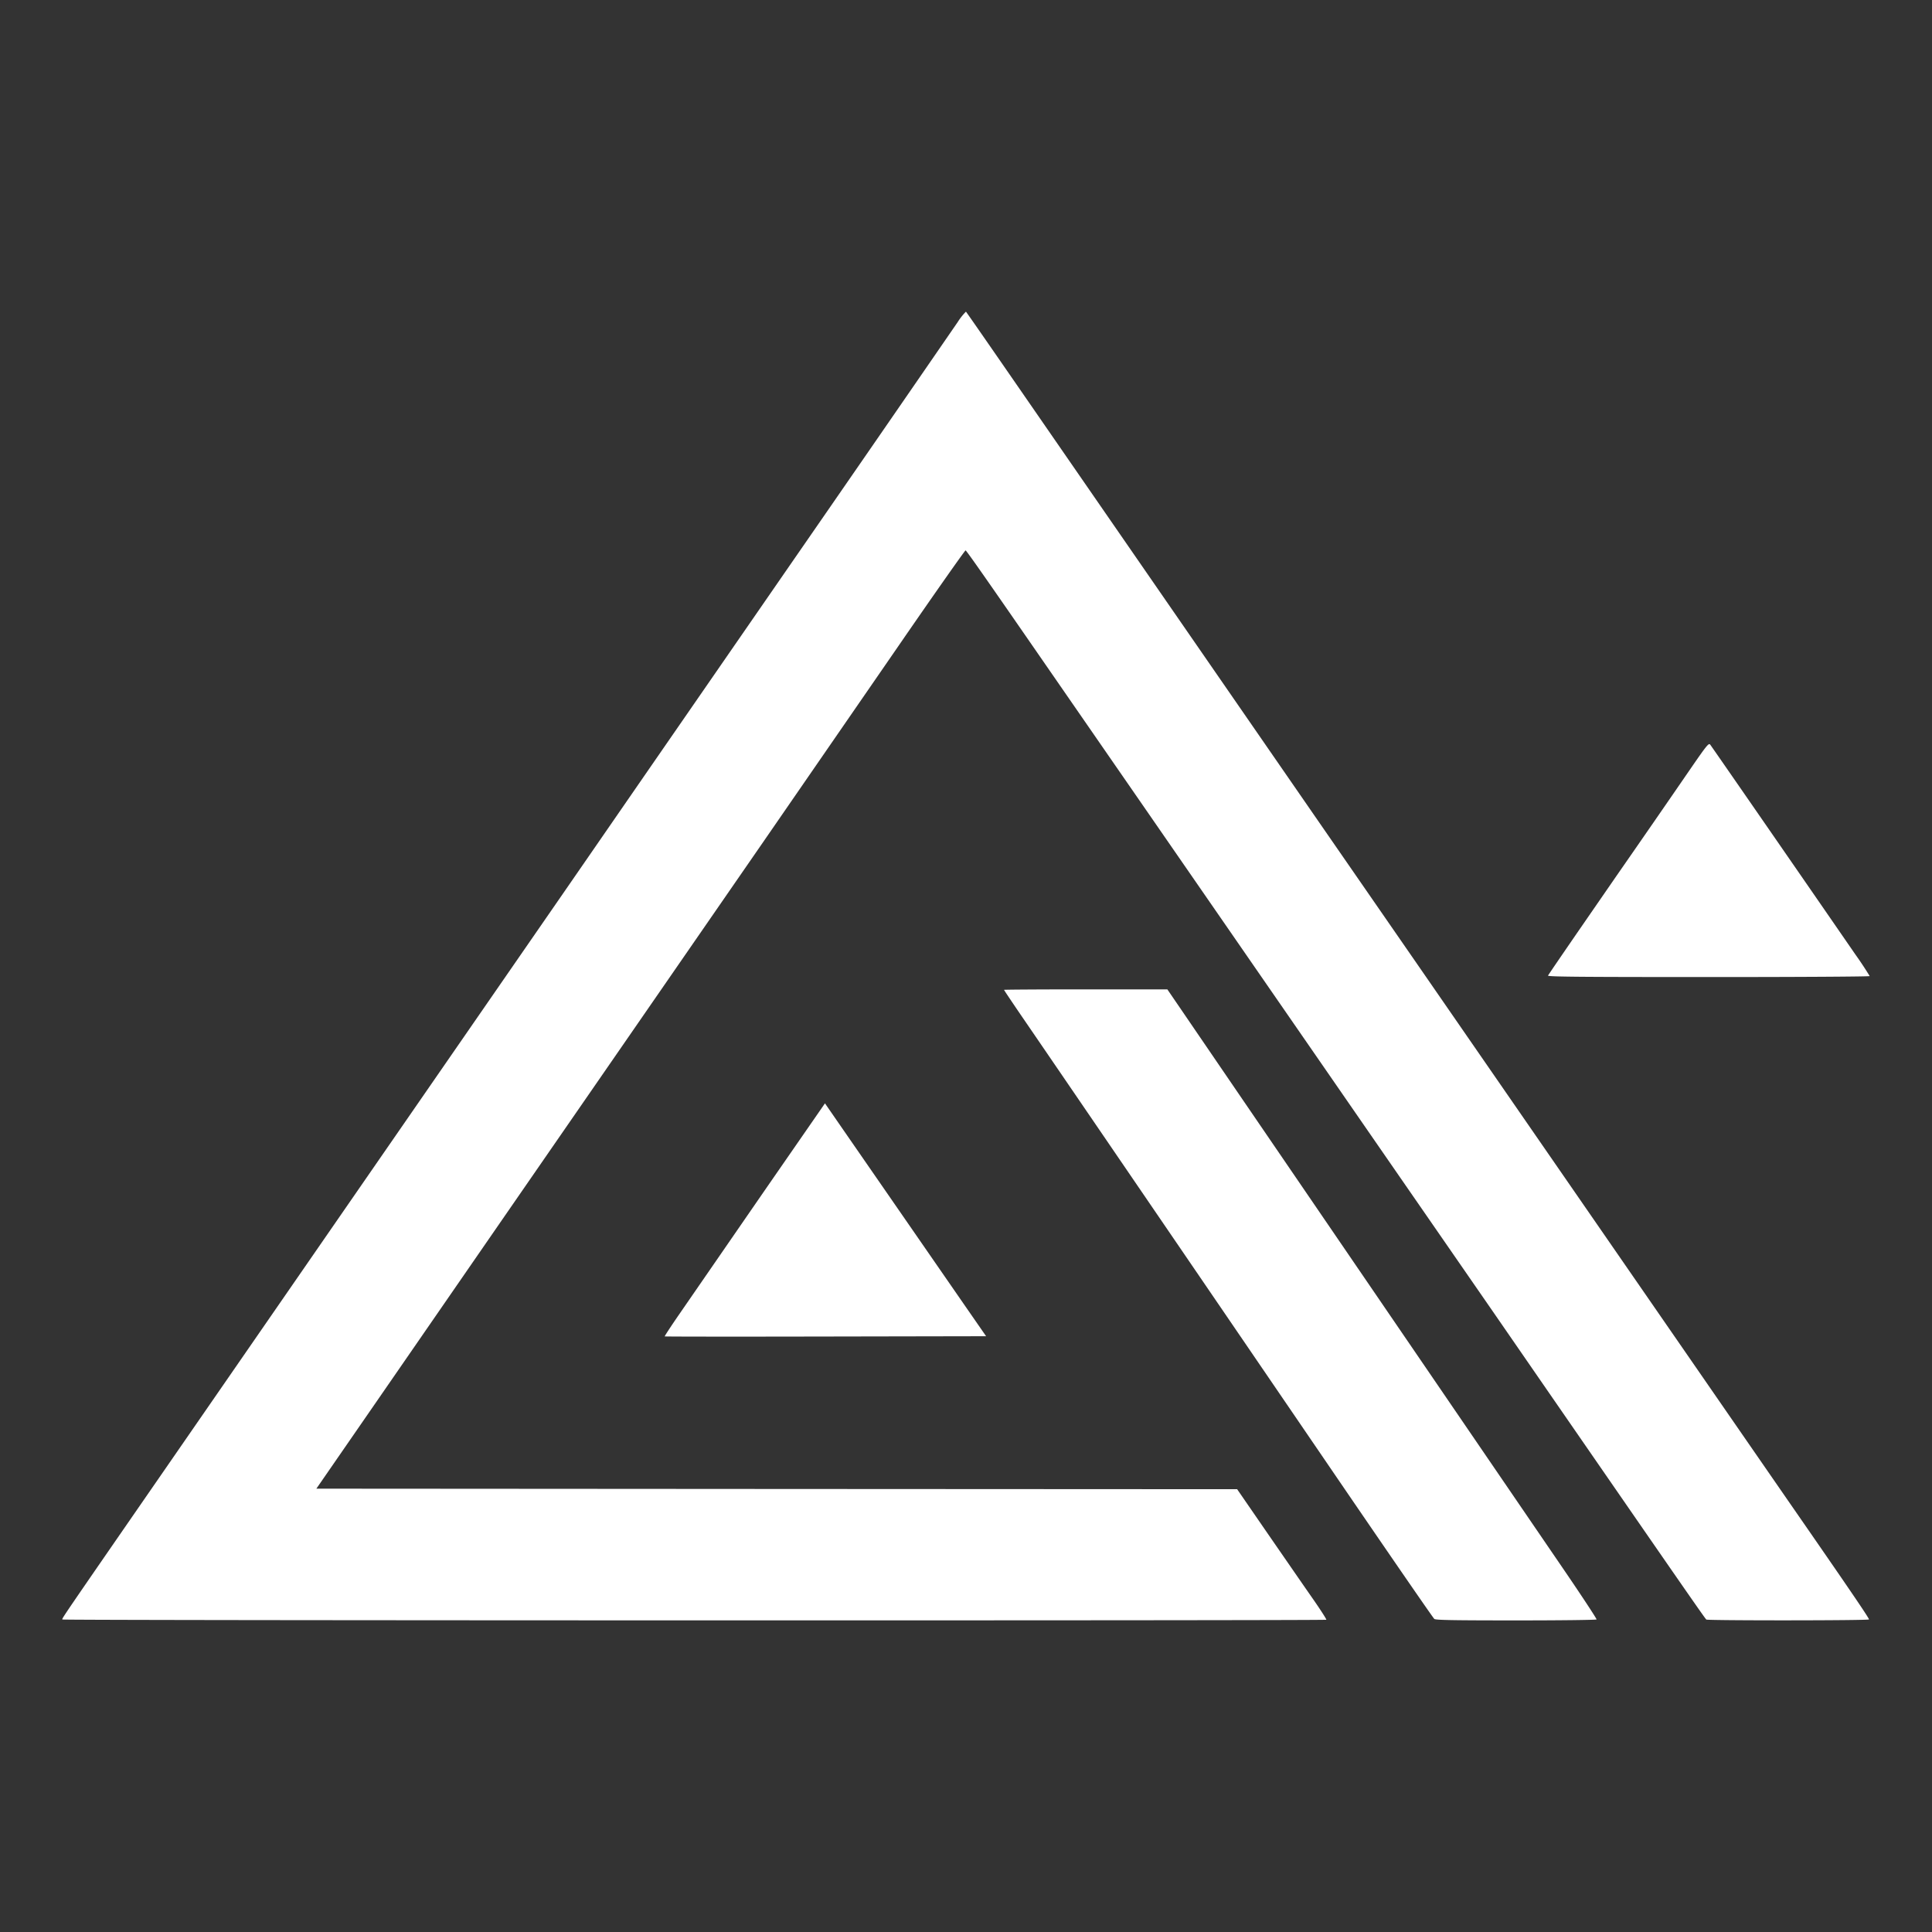 <?xml version="1.0" encoding="UTF-8"?> <svg xmlns="http://www.w3.org/2000/svg" width="32" height="32" fill="none"><rect width="100%" height="100%" fill="#333333" stroke="none"/><path fill="#fff" fill-rule="evenodd" d="M15.863 5.334a1822 1822 0 0 1-2.785 4.035l-2.406 3.481-1.308 1.894-3.966 5.736-2.644 3.825c-1.782 2.578-1.73 2.502-1.72 2.519.012.017 20.916.02 20.934.004.006-.006-.1-.171-.237-.367s-.471-.68-.744-1.075l-.496-.72-7.626-.004-7.625-.005.872-1.262 2.148-3.11 4.399-6.365 2.223-3.222c.601-.873 1.102-1.585 1.111-1.582.016.004.362.5 1.327 1.896l1.83 2.646 4.043 5.848.674.974.88 1.272.923 1.337c2.147 3.108 2.574 3.724 2.592 3.736.028.018 2.682.017 2.694-.002.009-.013-.334-.516-1.31-1.924l-.726-1.05-5.427-7.852-1.67-2.414-4.933-7.138c-.575-.832-.882-1.274-.891-1.283a1 1 0 0 0-.136.172m12.125 7.417a399 399 0 0 1-1.204 1.742l-.66.956c-.26.378-.479.698-.484.71-.007.019.53.024 2.66.024 1.467 0 2.668-.007 2.668-.016a6 6 0 0 0-.24-.362c-1.076-1.56-2.38-3.444-2.402-3.472-.024-.03-.056.008-.338.418M16.63 16.395c0 .005.122.187.27.404.35.51 3.564 5.215 5.4 7.905.785 1.148 1.44 2.099 1.457 2.111.023.019.323.024 1.353.024.728 0 1.328-.007 1.334-.016.005-.009-.252-.4-.572-.868l-5.342-7.818-1.195-1.75h-1.352c-.744 0-1.353.004-1.353.008m-3.376 2.472-.596.861-1.433 2.077c-.122.178-.219.326-.215.33s1.204.005 2.665.002l2.658-.005-.335-.483-1.96-2.833-.374-.541z" clip-rule="evenodd"></path></svg> 